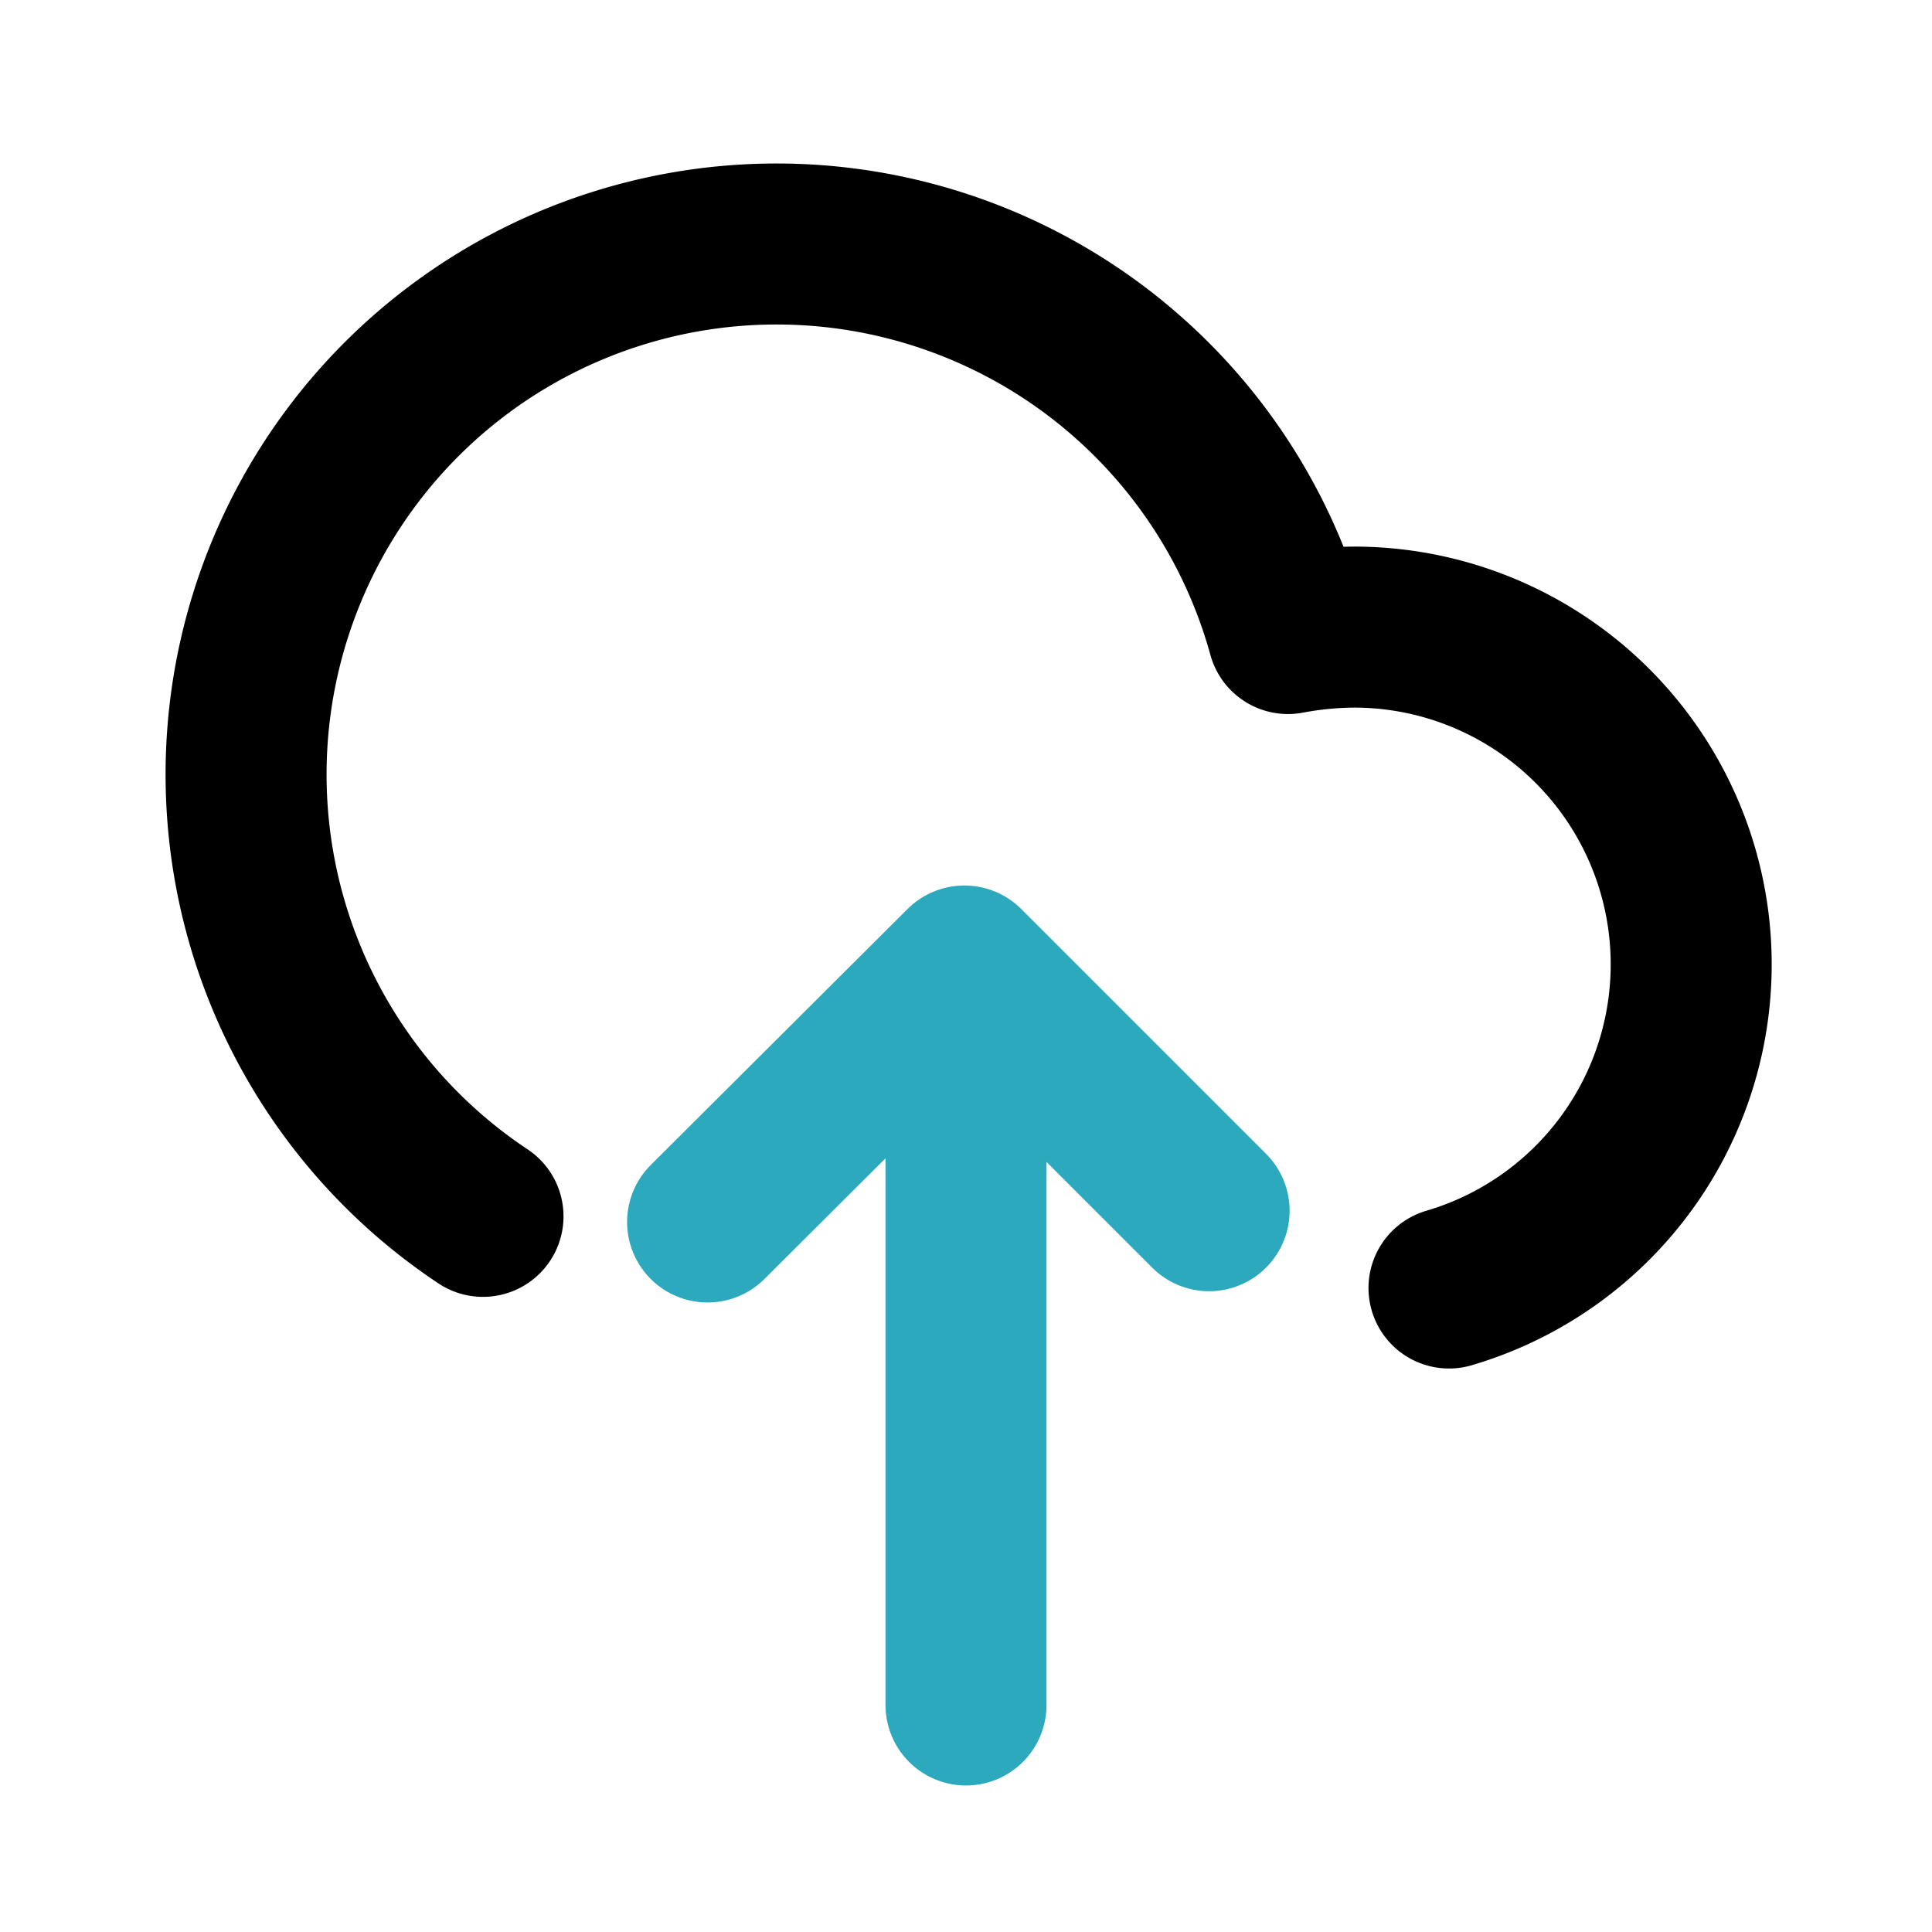 <?xml version="1.0" encoding="utf-8"?>
<svg fill="#000000" width="800px" height="800px" viewBox="0 0 24 24" id="upload-alt-2" data-name="Line Color" xmlns="http://www.w3.org/2000/svg" class="icon line-color"><line id="secondary" x1="12" y1="21.18" x2="12" y2="12.18" style="fill: none; stroke: rgb(44, 169, 188); stroke-linecap: round; stroke-linejoin: round; stroke-width: 2;"></line><polyline id="secondary-2" data-name="secondary" points="15.02 15.04 11.98 12 8.79 15.18" style="fill: none; stroke: rgb(44, 169, 188); stroke-linecap: round; stroke-linejoin: round; stroke-width: 2;"></polyline><path id="primary" d="M6,15.11A6.59,6.59,0,1,1,16,7.87a4.58,4.58,0,0,1,.83-.08A4.19,4.19,0,0,1,18,16" style="fill: none; stroke: rgb(0, 0, 0); stroke-linecap: round; stroke-linejoin: round; stroke-width: 2;"></path></svg>